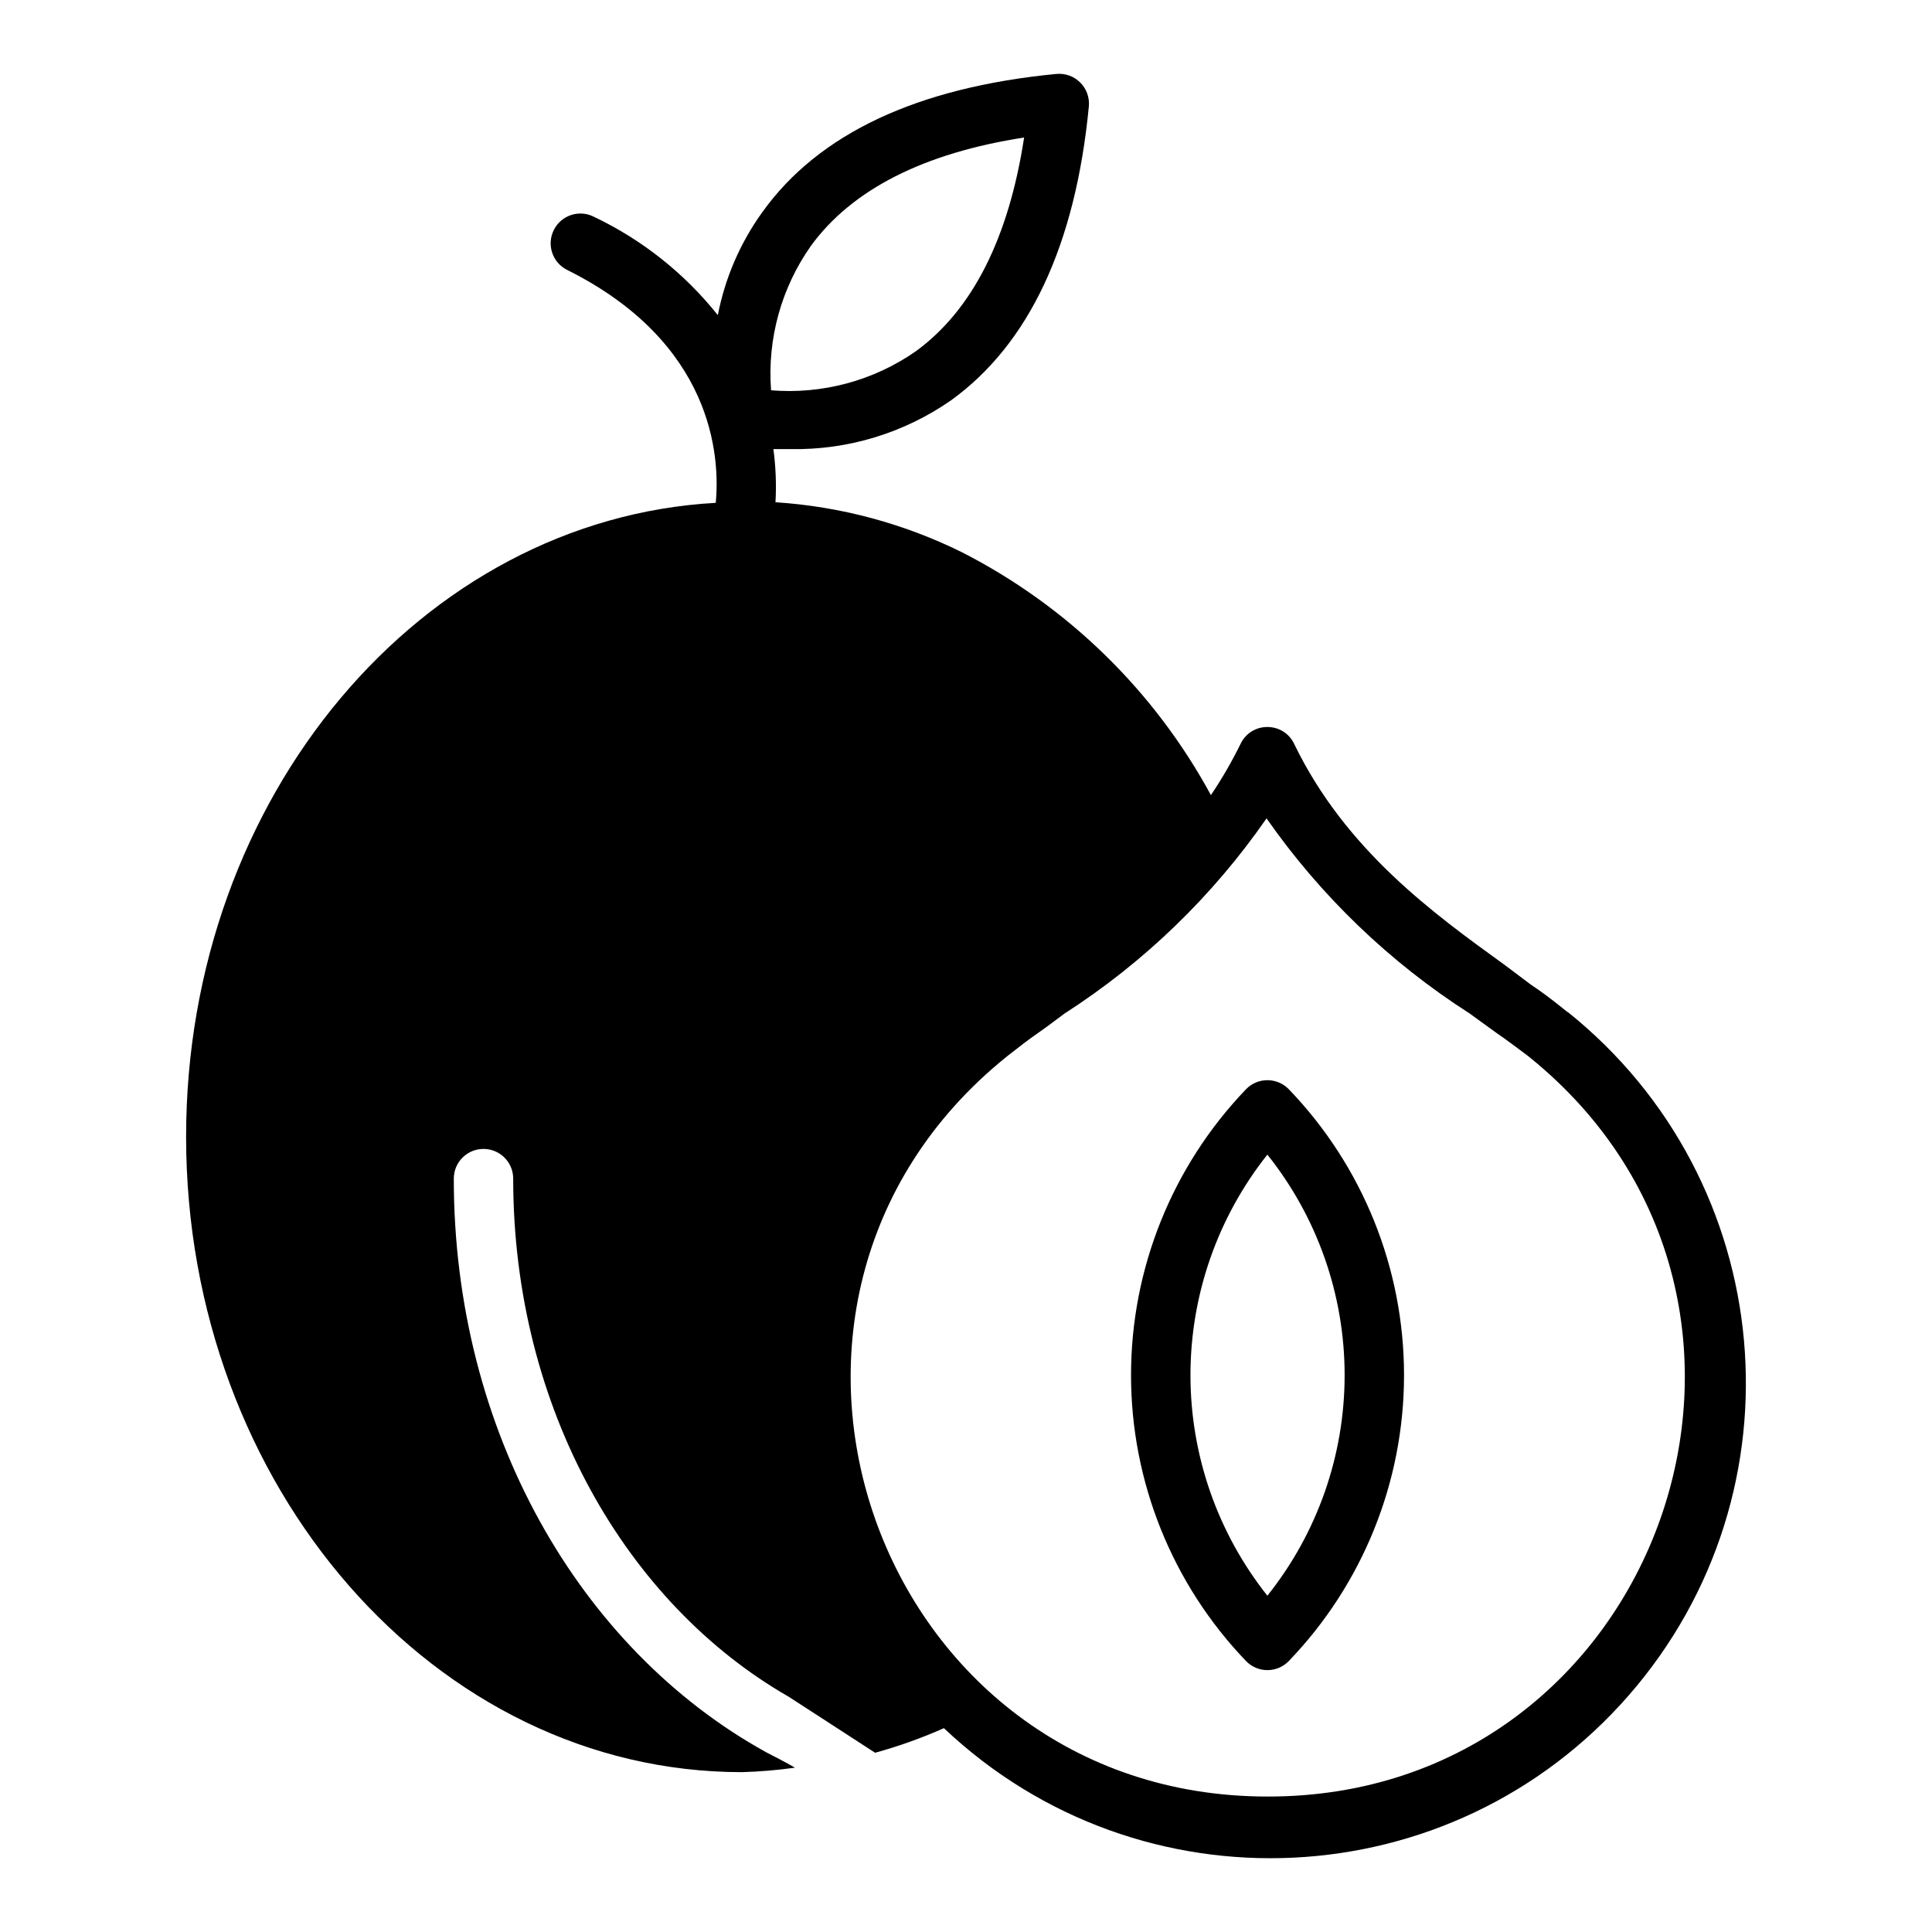 <?xml version="1.0" encoding="UTF-8"?>
<!-- Uploaded to: SVG Repo, www.svgrepo.com, Generator: SVG Repo Mixer Tools -->
<svg fill="#000000" width="800px" height="800px" version="1.1" viewBox="144 144 512 512" xmlns="http://www.w3.org/2000/svg">
 <path d="m423.98 163.59c-36.762 3.543-62.98 15.746-77.938 36.609-5.875 8.141-9.902 17.465-11.809 27.32-8.82-11.07-20.043-19.98-32.824-26.062-3.887-1.996-8.656-0.441-10.625 3.461-1.984 3.91-0.395 8.684 3.535 10.625 38.652 19.285 40.539 49.355 39.359 61.715-77.934 4.328-140.36 77.695-140.36 167.99 0 92.812 66.055 168.39 147.29 168.39 4.707-0.133 9.406-0.527 14.066-1.184-2.539-1.496-5.387-2.91-7.668-4.106-49.41-27.324-82.746-84.992-82.746-152 0-4.348 3.523-7.871 7.871-7.871 4.348 0 7.871 3.523 7.871 7.871 0 61.012 30.047 112.66 73 137.3 8.871 5.777 16.395 10.582 22.91 14.852 6.231-1.719 12.328-3.898 18.234-6.519 52.004 49.211 134.52 45.227 181.55-8.766 47.027-53.988 39.645-136.27-16.234-181.03h-0.094l-1.168-0.938c-2.832-2.281-5.746-4.492-8.504-6.305l-7.012-5.273c-18.734-13.539-42.117-30.383-55.734-58.562-2.863-5.93-11.312-5.93-14.176 0-2.309 4.711-4.938 9.258-7.871 13.605-14.973-27.594-37.938-50.012-65.883-64.312-15.461-7.66-32.289-12.18-49.508-13.301 0.258-4.703 0.074-9.418-0.555-14.082h4.488c15.195 0.285 30.098-4.234 42.574-12.914 20.703-14.957 32.988-41.176 36.531-77.859 0.238-2.356-0.598-4.695-2.277-6.367-1.648-1.66-3.957-2.5-6.297-2.285zm-8.578 16.852c-4.094 26.688-13.699 45.73-28.734 56.672-11.191 7.785-24.742 11.43-38.328 10.316-1.027-13.59 2.699-27.113 10.547-38.254 10.941-15.035 30.07-24.641 56.52-28.734zm64.238 180.43c14.387 20.602 32.68 38.176 53.844 51.723l7.164 5.195c2.676 1.812 5.195 3.766 7.871 5.734l0.707 0.555c81.035 65.309 34.719 196.2-69.355 196.02-103.92 0.012-150.11-130.64-69.266-195.94l0.785-0.629c2.519-1.969 5.039-3.938 7.871-5.902 2.832-1.969 4.481-3.297 6.844-5.027 21.074-13.551 39.266-31.129 53.535-51.723zm0.23 69.387h-0.004c-2.133 0-4.172 0.863-5.656 2.398-19.555 20.375-30.477 47.523-30.477 75.766 0 28.246 10.922 55.395 30.477 75.77 1.484 1.539 3.527 2.406 5.664 2.406 2.141 0 4.184-0.867 5.668-2.406 19.594-20.355 30.539-47.512 30.539-75.77 0-28.254-10.945-55.41-30.539-75.766-1.488-1.539-3.535-2.402-5.676-2.398zm0 19.727h-0.004c13.254 16.598 20.473 37.207 20.473 58.445 0 21.242-7.219 41.852-20.473 58.449-13.195-16.621-20.383-37.223-20.383-58.449 0-21.223 7.188-41.824 20.383-58.445z"/>
</svg>